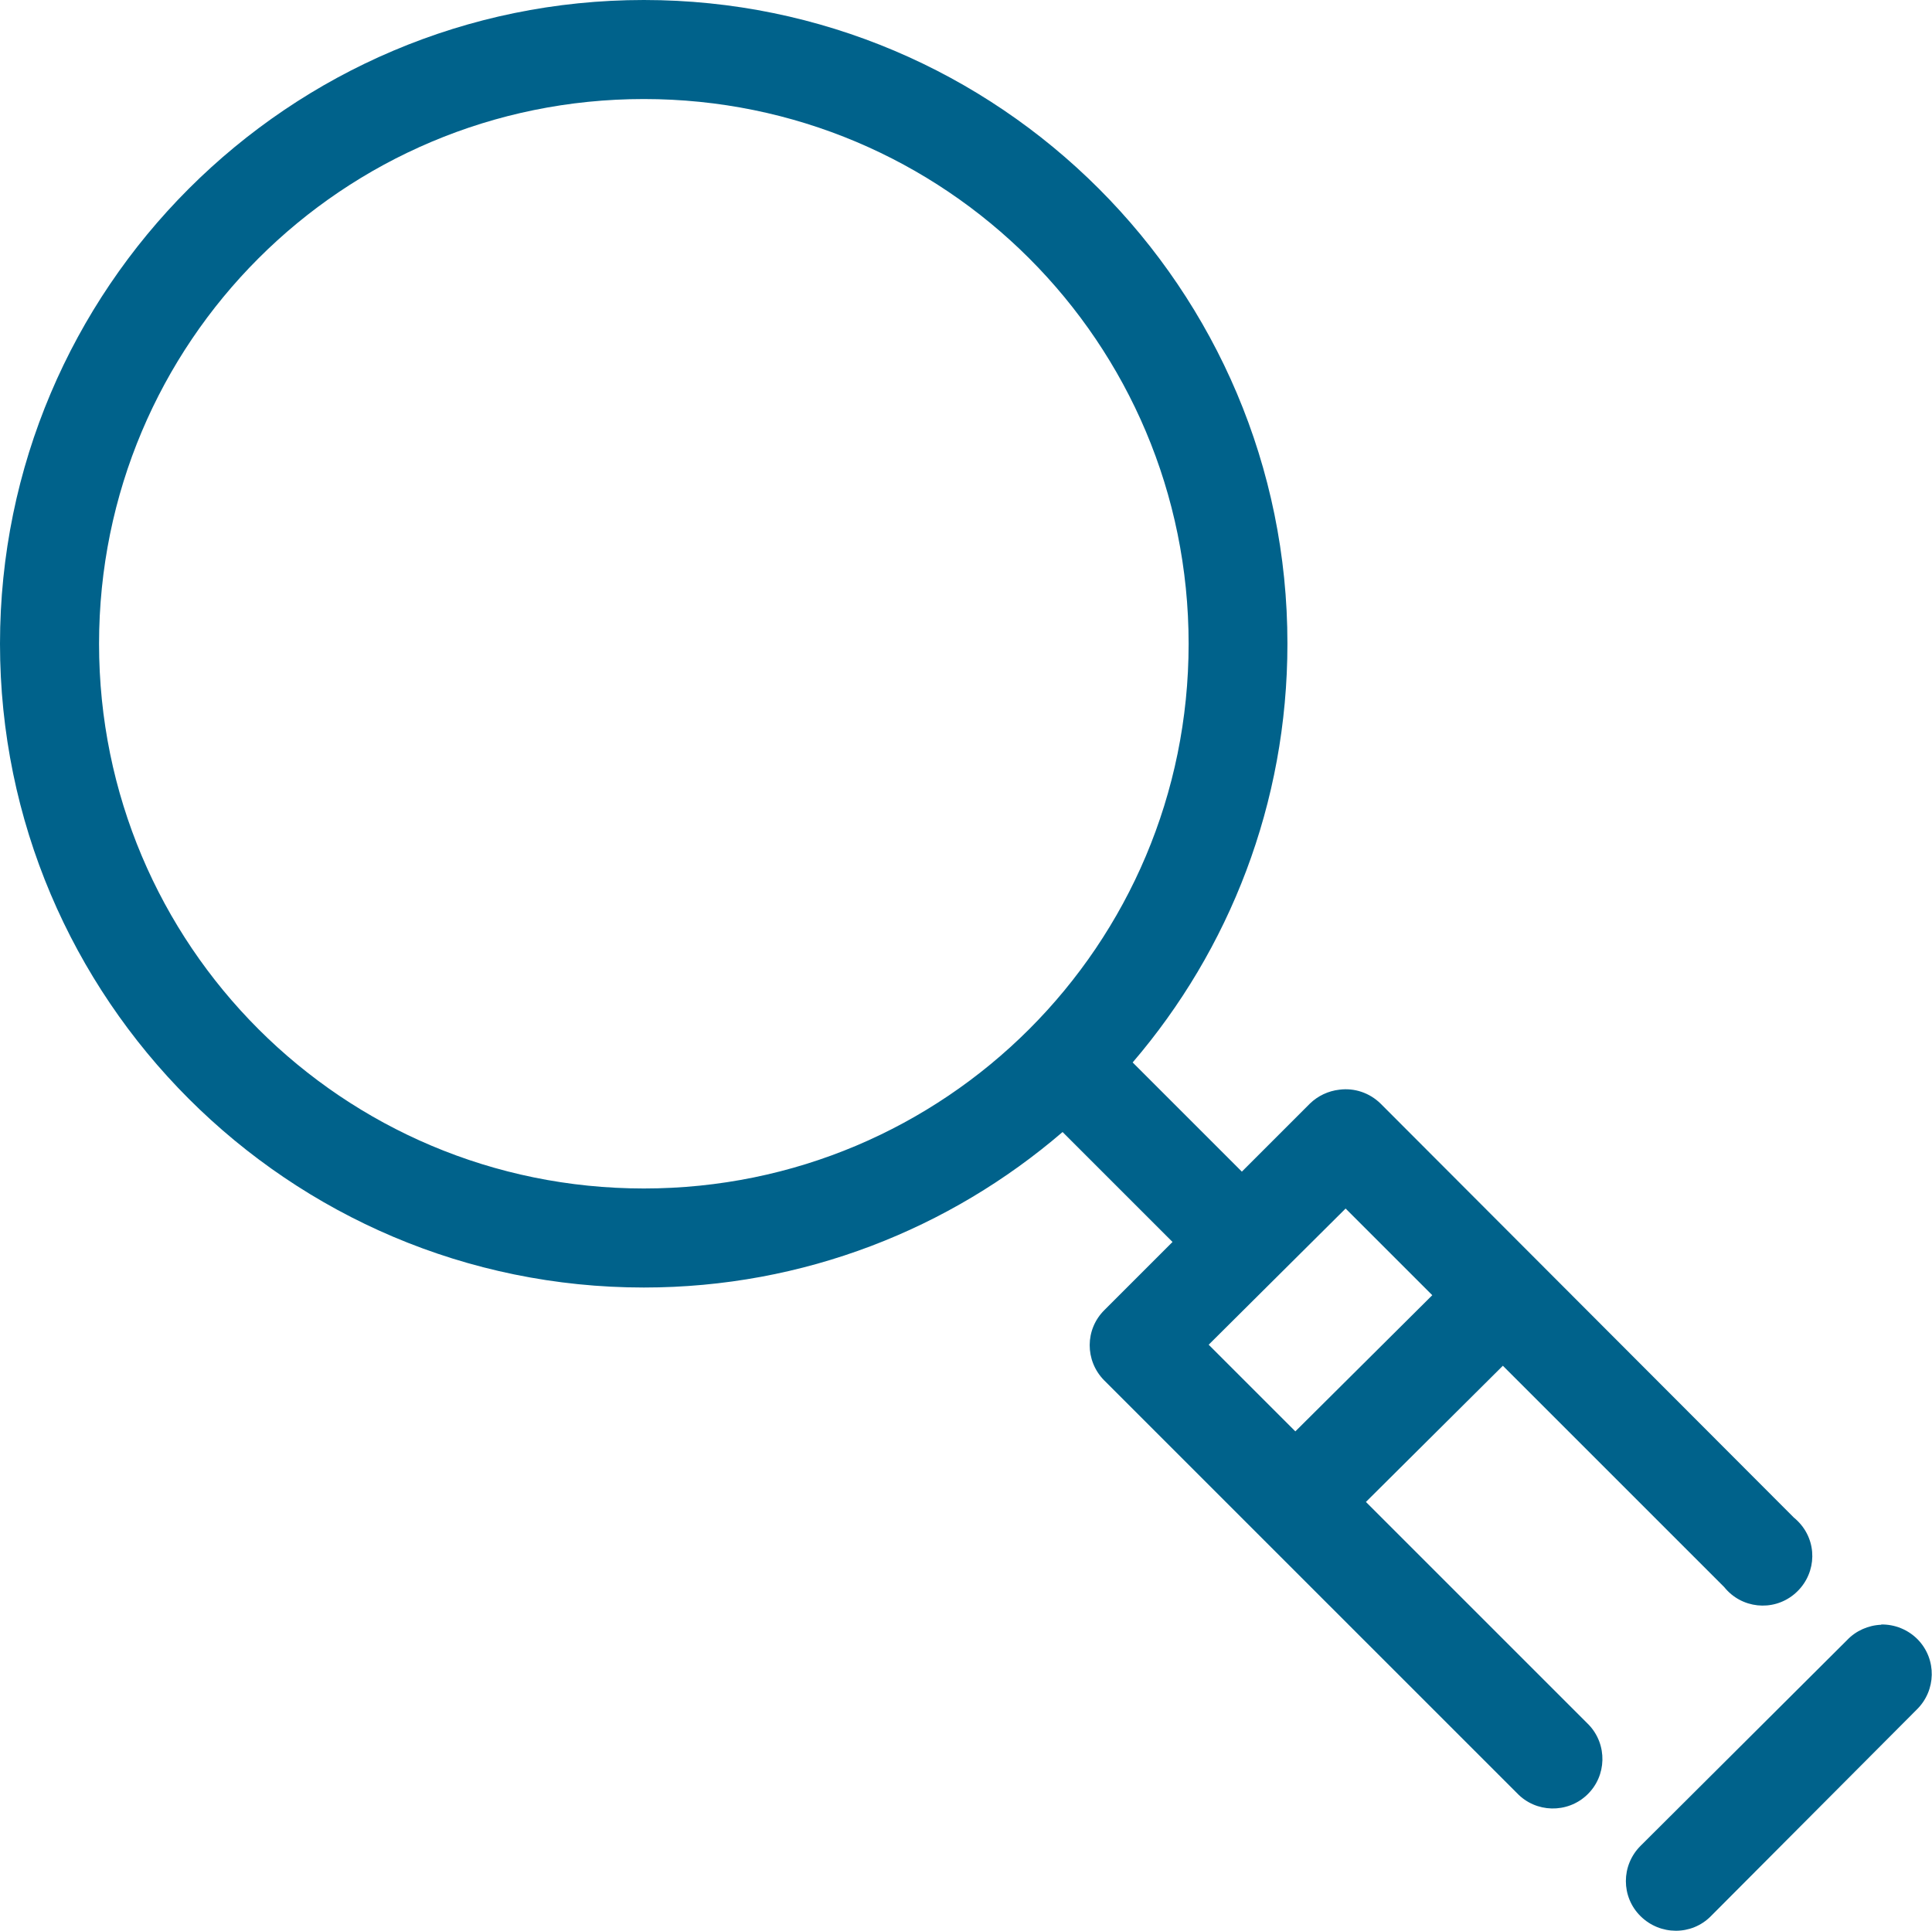 <?xml version="1.0" encoding="UTF-8"?>
<svg id="Calque_2" data-name="Calque 2" xmlns="http://www.w3.org/2000/svg" viewBox="0 0 78.02 78">
  <defs>
    <style>
      .cls-1 {
        fill: #00628b;
        stroke-width: 0px;
      }
    </style>
  </defs>
  <g id="Calque_1-2" data-name="Calque 1">
    <path class="cls-1" d="M26,0C11.66,0,0,11.66,0,26s11.66,26,26,26c6.46,0,12.36-2.37,16.91-6.28l4.44,4.44-2.75,2.75c-.79.78-.79,2.04-.02,2.83,0,0,.01.01.02.02l16.66,16.66c.76.8,2.03.83,2.83.07s.83-2.03.07-2.83c-.02-.02-.04-.04-.06-.06l-8.94-8.94,5.53-5.5,8.94,8.94c.69.86,1.95,1,2.81.3s1-1.95.3-2.81c-.09-.11-.19-.21-.3-.3l-16.69-16.72c-.44-.43-1.05-.64-1.66-.56-.45.05-.87.25-1.19.56l-2.75,2.75-4.41-4.41c3.9-4.55,6.25-10.46,6.25-16.91C52,11.66,40.34,0,26,0ZM26,4c12.17,0,22,9.83,22,22s-9.83,22-22,22S4,38.17,4,26,13.83,4,26,4ZM54.34,48.81l3.5,3.5-5.53,5.5-3.5-3.5,5.53-5.5ZM75.97,65.62c-.52.02-1.02.24-1.38.62l-8.34,8.31c-.79.79-.79,2.06,0,2.84s2.06.79,2.84,0l8.31-8.34c.79-.77.82-2.03.05-2.83-.39-.4-.93-.62-1.48-.61Z"/>
  </g>
</svg>